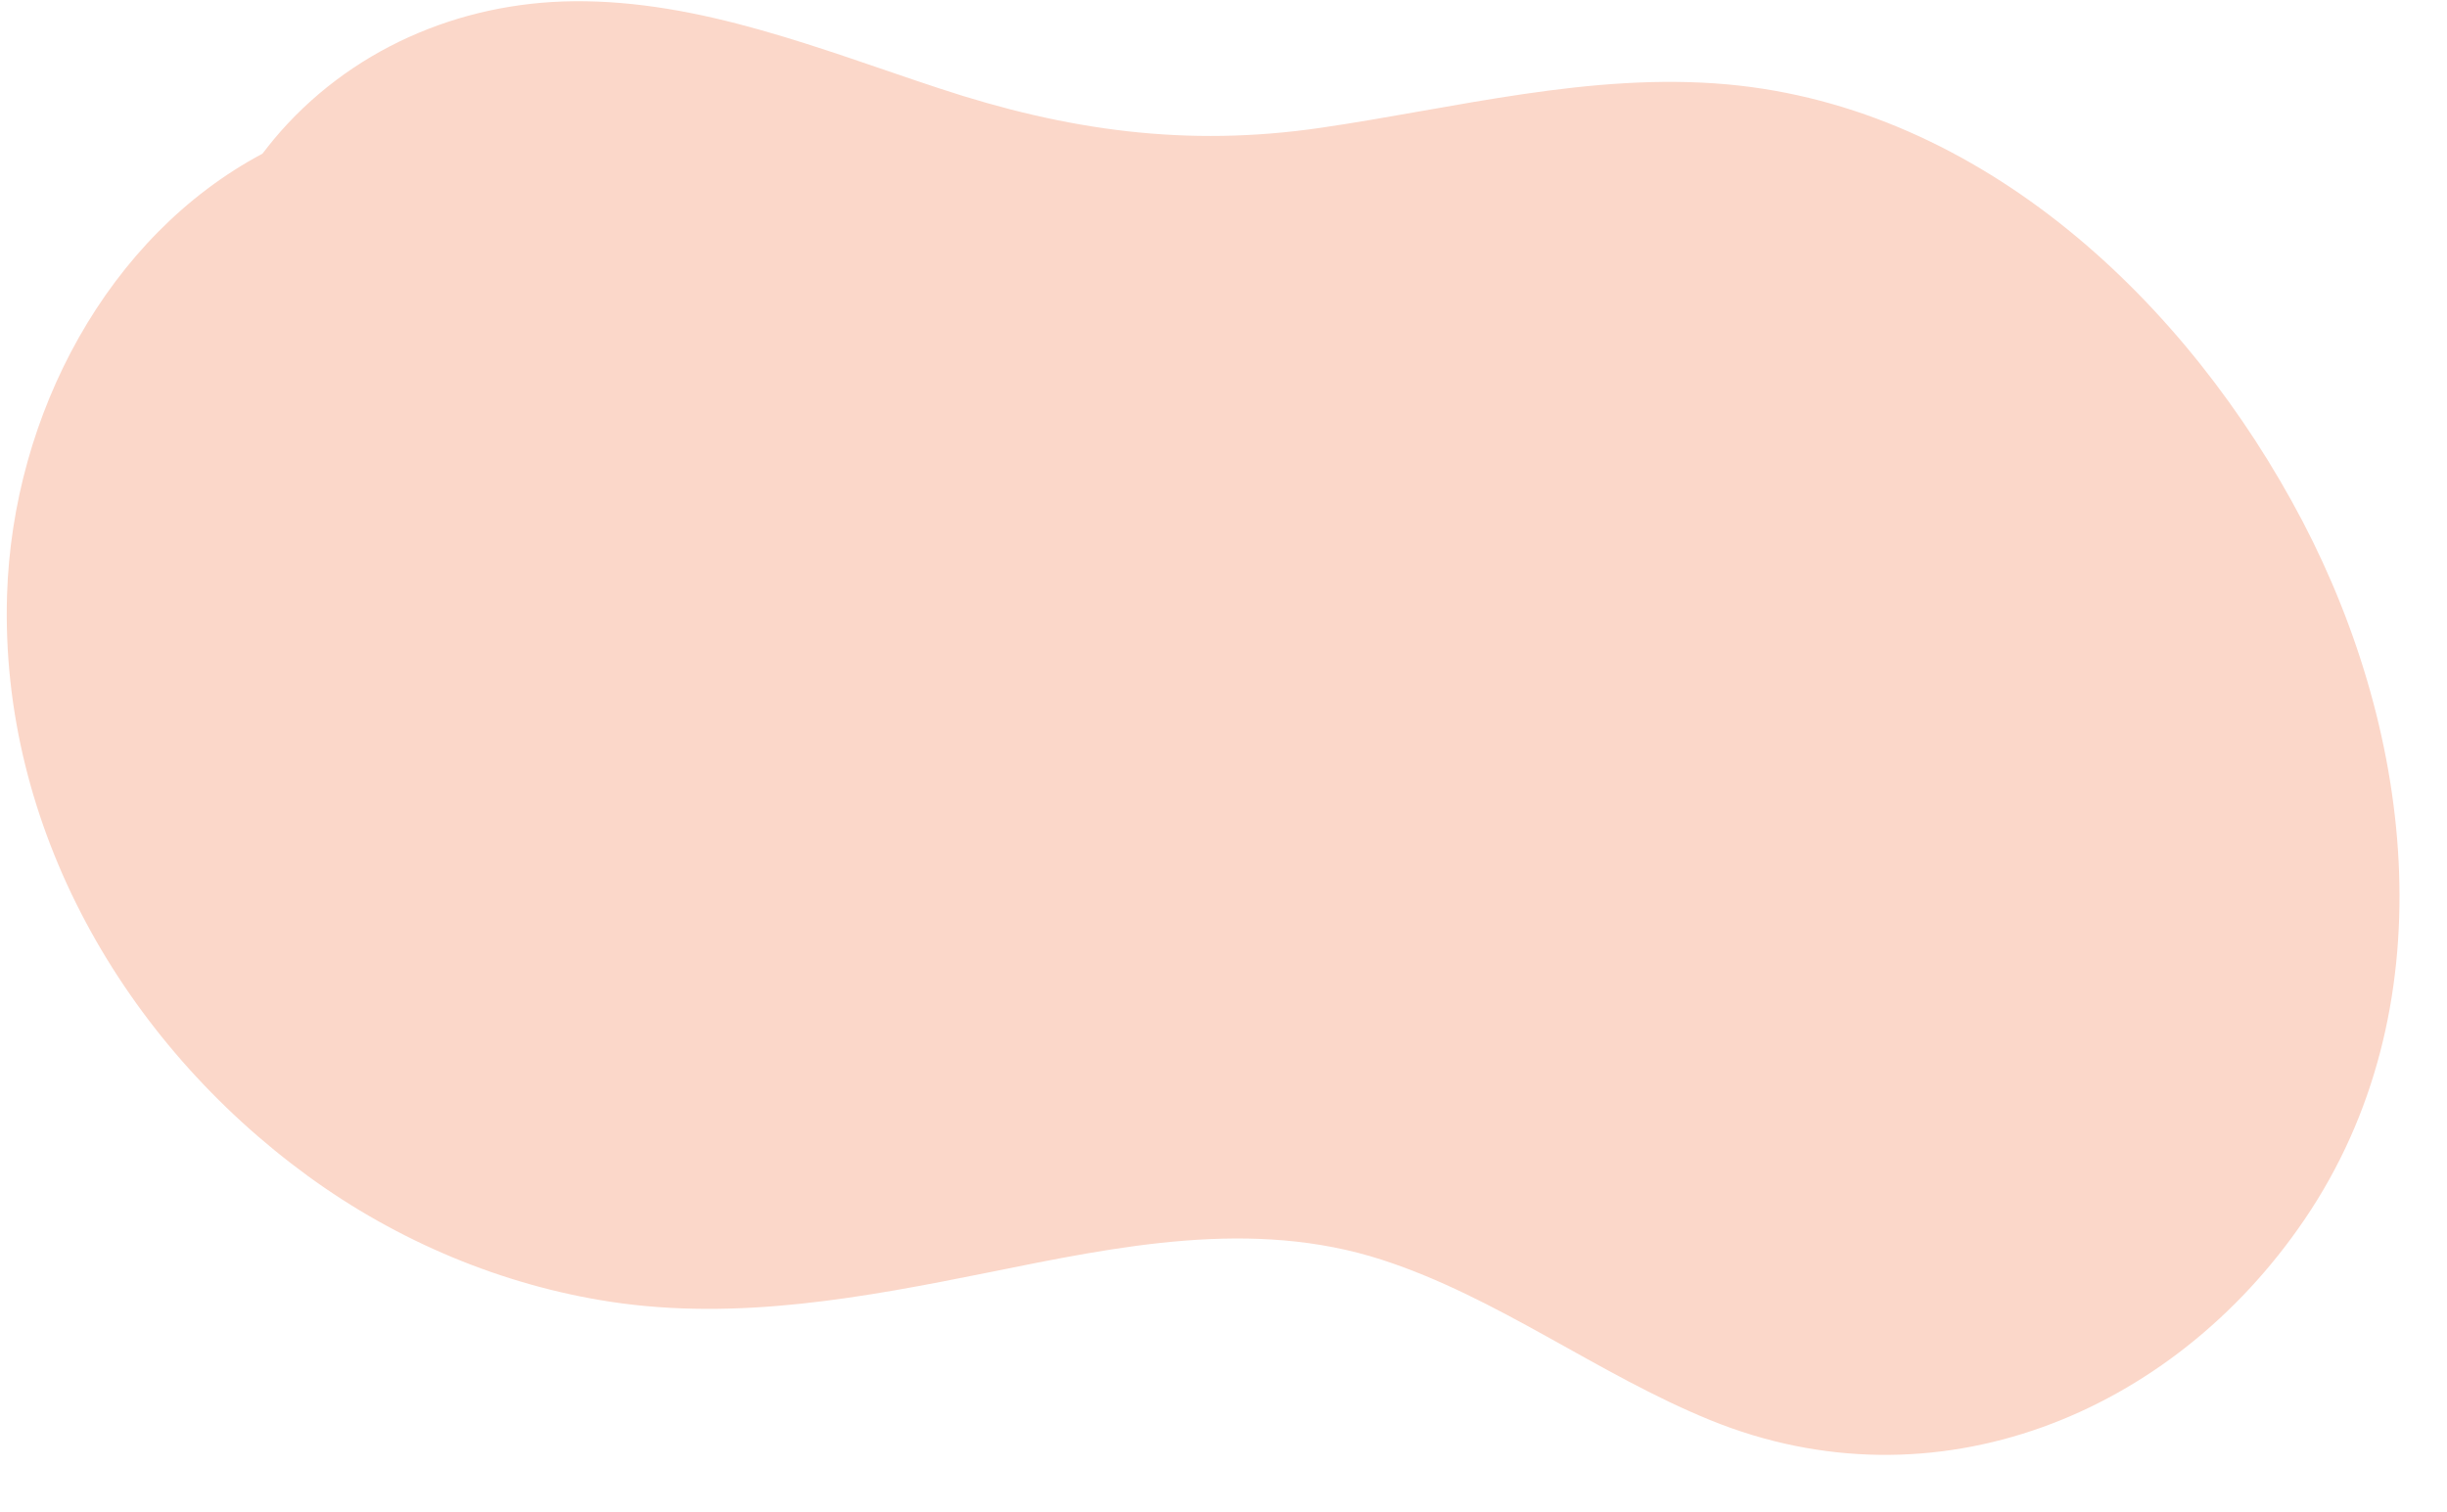 <?xml version="1.0" encoding="UTF-8" standalone="no"?><svg xmlns="http://www.w3.org/2000/svg" xmlns:xlink="http://www.w3.org/1999/xlink" fill="#000000" height="602" preserveAspectRatio="xMidYMid meet" version="1" viewBox="-2.7 -0.5 974.3 602.0" width="974.3" zoomAndPan="magnify"><g id="change1_1"><path d="M914.1,207.1C868.4,119.9,786.6,42.3,685,33.1c-54.4-4.9-108.4,9.5-161.9,17.3c-53.3,7.8-101,1.1-151.8-15.7 C324.2,19.2,276.2-0.5,225.8,0C179.9,0.4,136,19.5,106.4,54.9c-1.6,1.9-3.1,3.9-4.6,5.8C40.3,93.4,2.3,164.5,0.1,236.6 C-2.7,328.8,46.6,414.4,120,467.9c35.4,25.8,77.1,43.4,120.4,50c50.7,7.7,100.9-1.7,150.6-11.7c51.5-10.4,105.1-21.7,156.6-5 c46.2,15,85.7,45.5,130.6,63.8c89.4,36.5,183.9-2.1,236.7-79.9C971.6,401.7,958.8,292.6,914.1,207.1z" fill="#fbd7c9"/></g></svg>